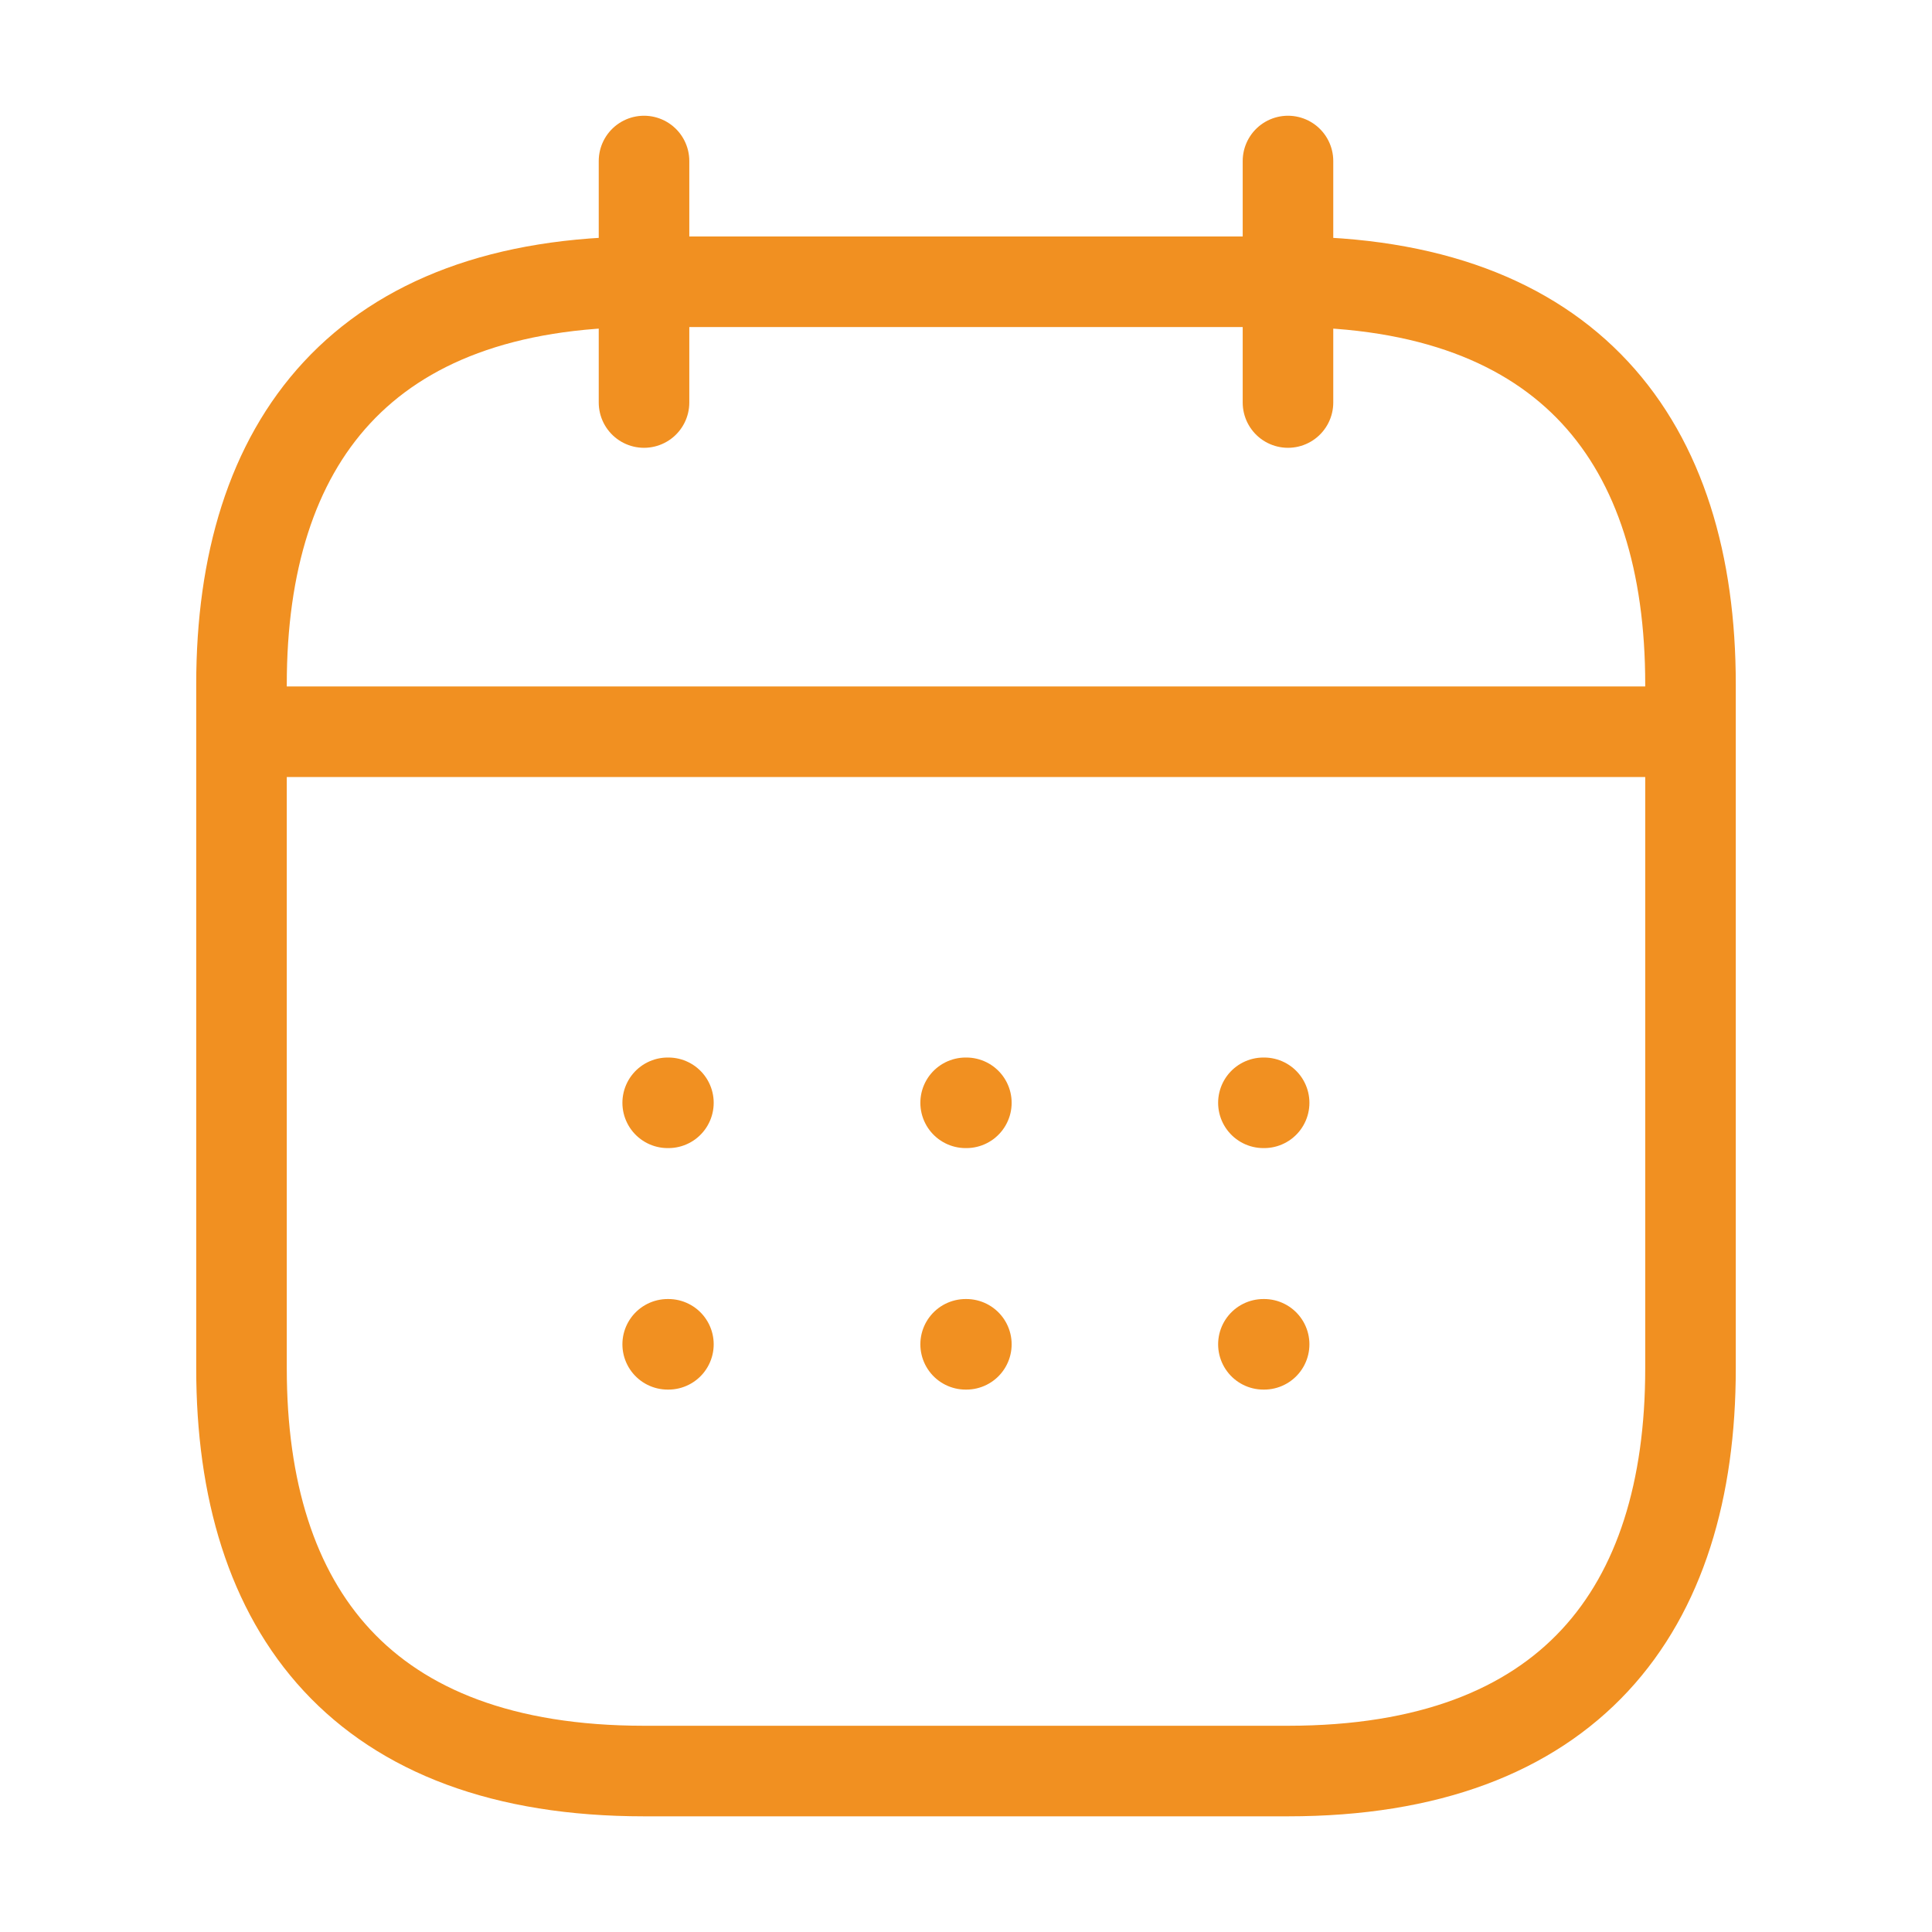 <svg width="32" height="32" viewBox="0 0 32 32" fill="none" xmlns="http://www.w3.org/2000/svg">
<path d="M10.667 2.667V6.667" stroke="#F19021" stroke-width="1.5" stroke-miterlimit="10" stroke-linecap="round" stroke-linejoin="round"/>
<path d="M21.333 2.667V6.667" stroke="#F19021" stroke-width="1.5" stroke-miterlimit="10" stroke-linecap="round" stroke-linejoin="round"/>
<path d="M4.667 12.12H27.333" stroke="#F19021" stroke-width="1.5" stroke-miterlimit="10" stroke-linecap="round" stroke-linejoin="round"/>
<path d="M28 11.334V22.667C28 26.667 26 29.334 21.333 29.334H10.667C6 29.334 4 26.667 4 22.667V11.334C4 7.334 6 4.667 10.667 4.667H21.333C26 4.667 28 7.334 28 11.334Z" stroke="#F19021" stroke-width="1.5" stroke-miterlimit="10" stroke-linecap="round" stroke-linejoin="round"/>
<path d="M20.926 18.266H20.938" stroke="#F19021" stroke-width="1.5" stroke-linecap="round" stroke-linejoin="round"/>
<path d="M20.926 22.266H20.938" stroke="#F19021" stroke-width="1.5" stroke-linecap="round" stroke-linejoin="round"/>
<path d="M15.994 18.266H16.006" stroke="#F19021" stroke-width="1.5" stroke-linecap="round" stroke-linejoin="round"/>
<path d="M15.994 22.266H16.006" stroke="#F19021" stroke-width="1.5" stroke-linecap="round" stroke-linejoin="round"/>
<path d="M11.059 18.266H11.071" stroke="#F19021" stroke-width="1.5" stroke-linecap="round" stroke-linejoin="round"/>
<path d="M11.059 22.266H11.071" stroke="#F19021" stroke-width="1.5" stroke-linecap="round" stroke-linejoin="round"/>
</svg>
